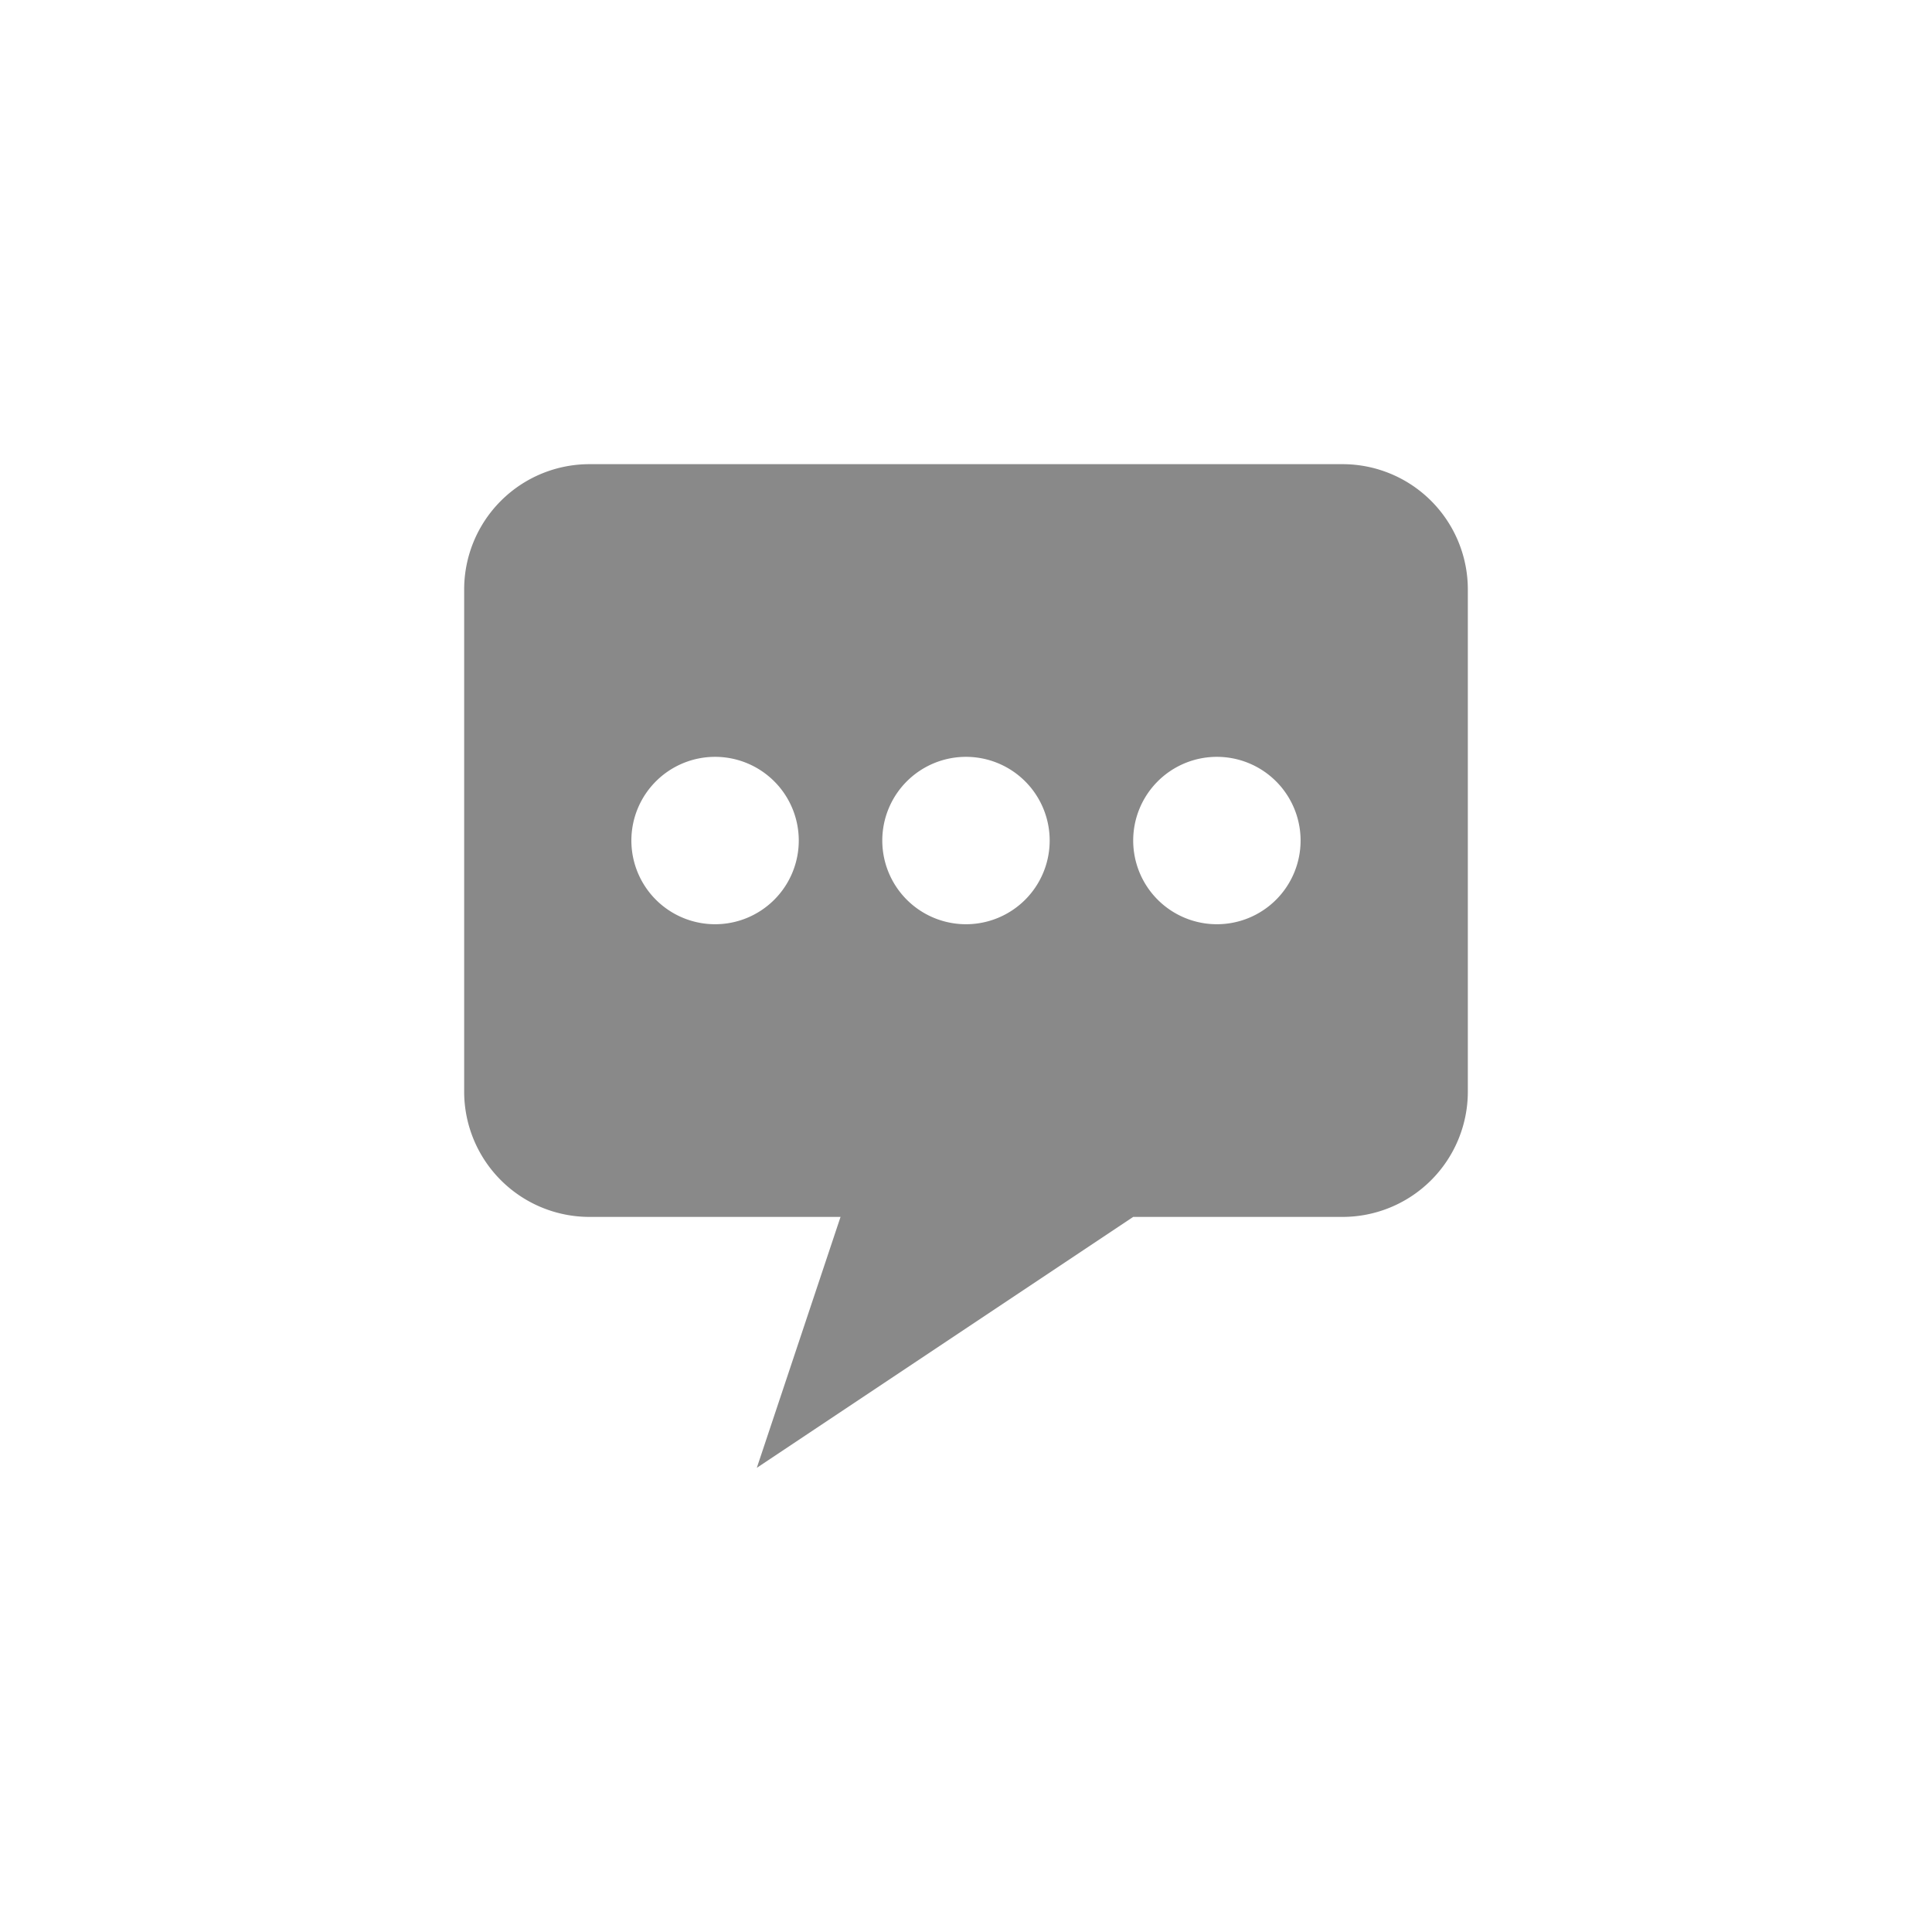 <?xml version="1.0" encoding="UTF-8"?> <svg xmlns="http://www.w3.org/2000/svg" width="100" height="100" viewBox="0 0 100 100"><g id="SMS" transform="translate(-19992 -5041)"><g id="Rectangle_46371" data-name="Rectangle 46371" transform="translate(19992 5041)" fill="#fff" stroke="#707070" stroke-width="1" opacity="0"><rect width="100" height="100" stroke="none"></rect><rect x="0.5" y="0.5" width="99" height="99" fill="none"></rect></g><path id="sms-3-svgrepo-com" d="M45.456,0H6.494A6.487,6.487,0,0,0,0,6.494V32.468a6.487,6.487,0,0,0,6.494,6.494H19.481L15.148,51.949,34.629,38.962H45.456a6.487,6.487,0,0,0,6.494-6.494V6.494A6.487,6.487,0,0,0,45.456,0ZM12.987,23.813a4.332,4.332,0,1,1,4.332-4.332A4.33,4.33,0,0,1,12.987,23.813Zm12.987,0a4.332,4.332,0,1,1,4.332-4.332A4.33,4.33,0,0,1,25.975,23.813Zm12.987,0a4.332,4.332,0,1,1,4.332-4.332A4.33,4.33,0,0,1,38.962,23.813Z" transform="translate(20016.025 5065.025)" fill="#898989"></path></g></svg> 